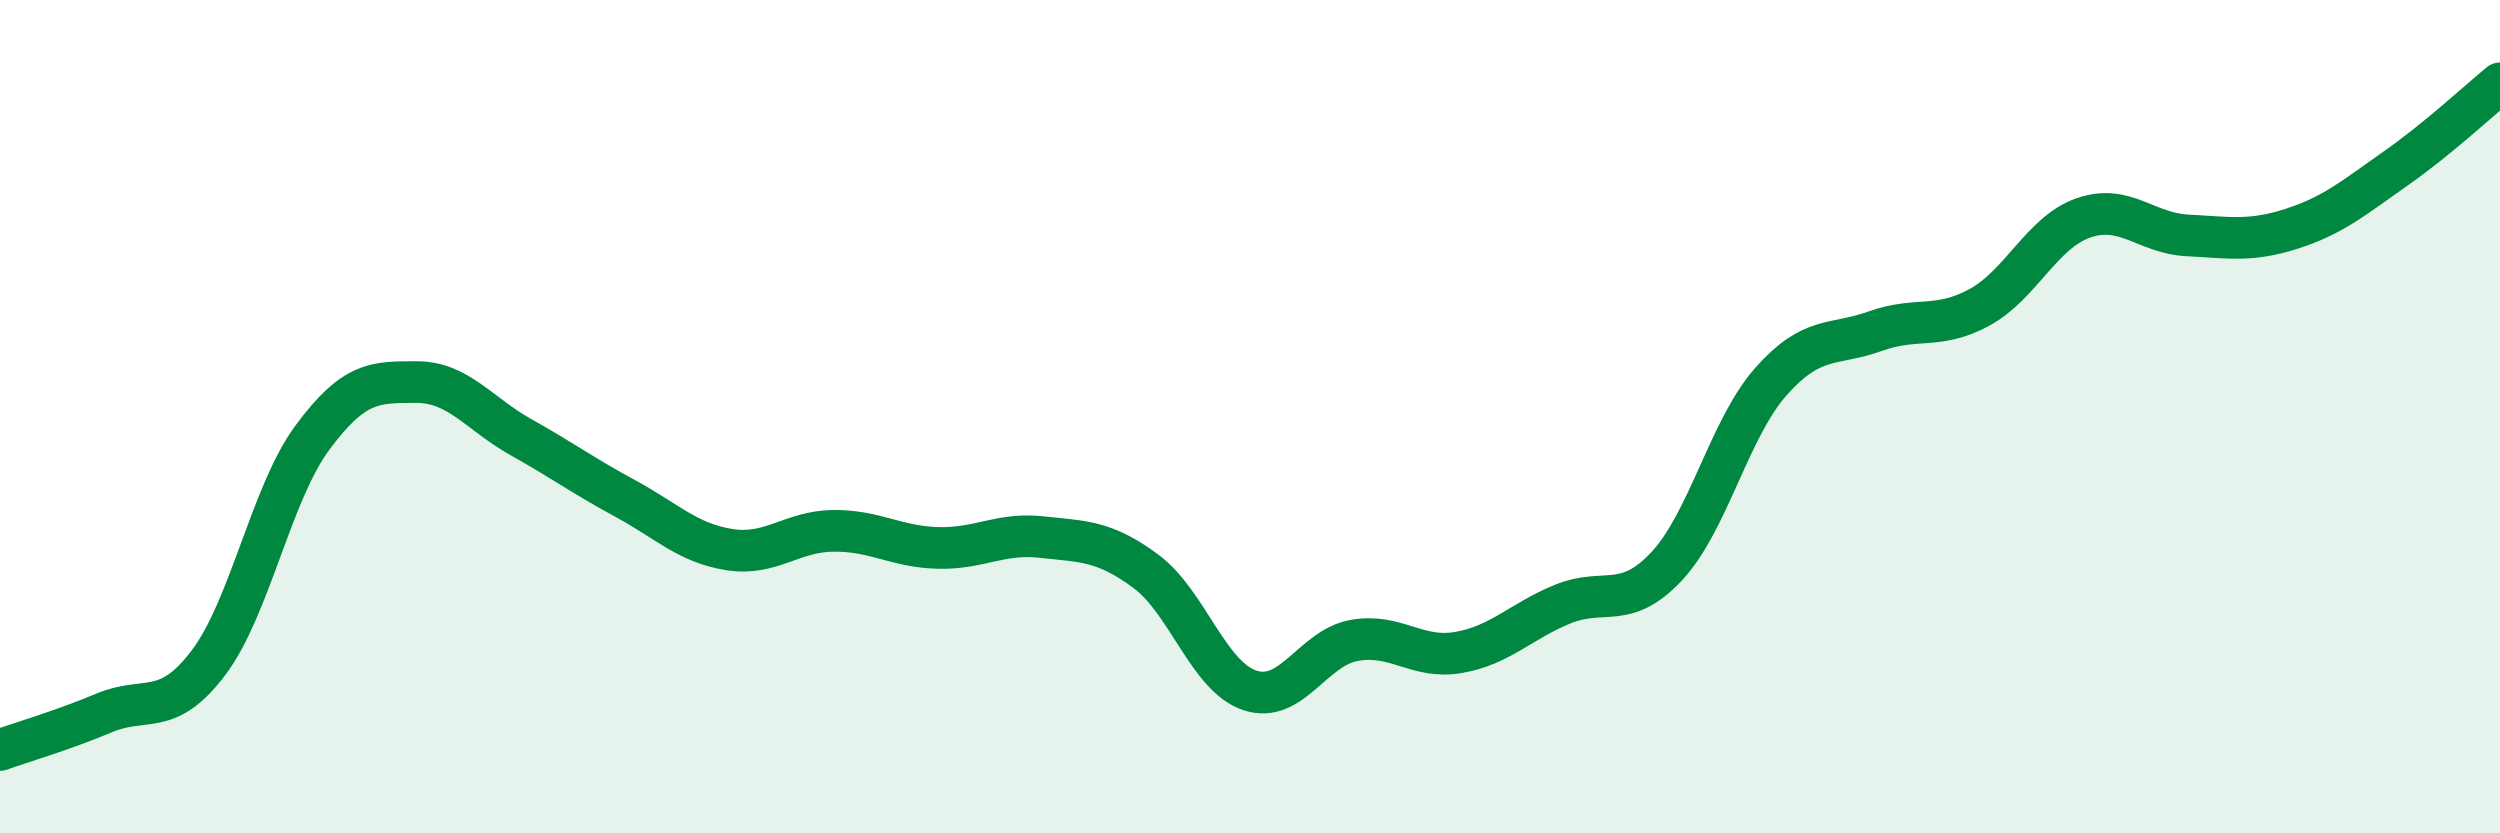 
    <svg width="60" height="20" viewBox="0 0 60 20" xmlns="http://www.w3.org/2000/svg">
      <path
        d="M 0,18 C 0.5,17.82 1.5,17.53 2.5,17.11 C 3.5,16.69 4,17.23 5,15.91 C 6,14.59 6.5,11.85 7.5,10.5 C 8.5,9.15 9,9.17 10,9.17 C 11,9.17 11.5,9.93 12.5,10.49 C 13.5,11.05 14,11.42 15,11.96 C 16,12.5 16.5,13.03 17.5,13.19 C 18.5,13.35 19,12.75 20,12.74 C 21,12.73 21.5,13.12 22.5,13.15 C 23.5,13.18 24,12.78 25,12.89 C 26,13 26.5,12.97 27.5,13.71 C 28.5,14.45 29,16.24 30,16.57 C 31,16.9 31.5,15.55 32.5,15.37 C 33.5,15.19 34,15.83 35,15.66 C 36,15.49 36.5,14.91 37.5,14.5 C 38.5,14.09 39,14.66 40,13.59 C 41,12.52 41.5,10.29 42.5,9.16 C 43.5,8.03 44,8.31 45,7.95 C 46,7.59 46.5,7.92 47.5,7.38 C 48.5,6.84 49,5.58 50,5.23 C 51,4.88 51.5,5.6 52.5,5.65 C 53.5,5.7 54,5.81 55,5.49 C 56,5.17 56.5,4.74 57.5,4.04 C 58.5,3.34 59.5,2.41 60,2L60 20L0 20Z"
        fill="#008740"
        opacity="0.1"
        stroke-linecap="round"
        stroke-linejoin="round"
      />
      <path
        d="M 0,18 C 0.5,17.82 1.5,17.53 2.5,17.11 C 3.5,16.69 4,17.23 5,15.91 C 6,14.59 6.5,11.85 7.5,10.5 C 8.5,9.15 9,9.17 10,9.17 C 11,9.17 11.5,9.93 12.5,10.49 C 13.5,11.05 14,11.42 15,11.96 C 16,12.5 16.5,13.03 17.5,13.19 C 18.5,13.35 19,12.75 20,12.74 C 21,12.73 21.5,13.12 22.5,13.15 C 23.5,13.18 24,12.78 25,12.89 C 26,13 26.5,12.97 27.5,13.71 C 28.5,14.45 29,16.24 30,16.57 C 31,16.9 31.5,15.55 32.5,15.37 C 33.5,15.19 34,15.83 35,15.66 C 36,15.49 36.5,14.91 37.5,14.5 C 38.5,14.09 39,14.66 40,13.59 C 41,12.52 41.5,10.29 42.5,9.16 C 43.5,8.03 44,8.31 45,7.95 C 46,7.59 46.5,7.92 47.5,7.38 C 48.5,6.84 49,5.58 50,5.23 C 51,4.88 51.5,5.6 52.5,5.65 C 53.5,5.7 54,5.81 55,5.49 C 56,5.17 56.5,4.74 57.5,4.04 C 58.5,3.34 59.5,2.41 60,2"
        stroke="#008740"
        stroke-width="1"
        fill="none"
        stroke-linecap="round"
        stroke-linejoin="round"
      />
    </svg>
  